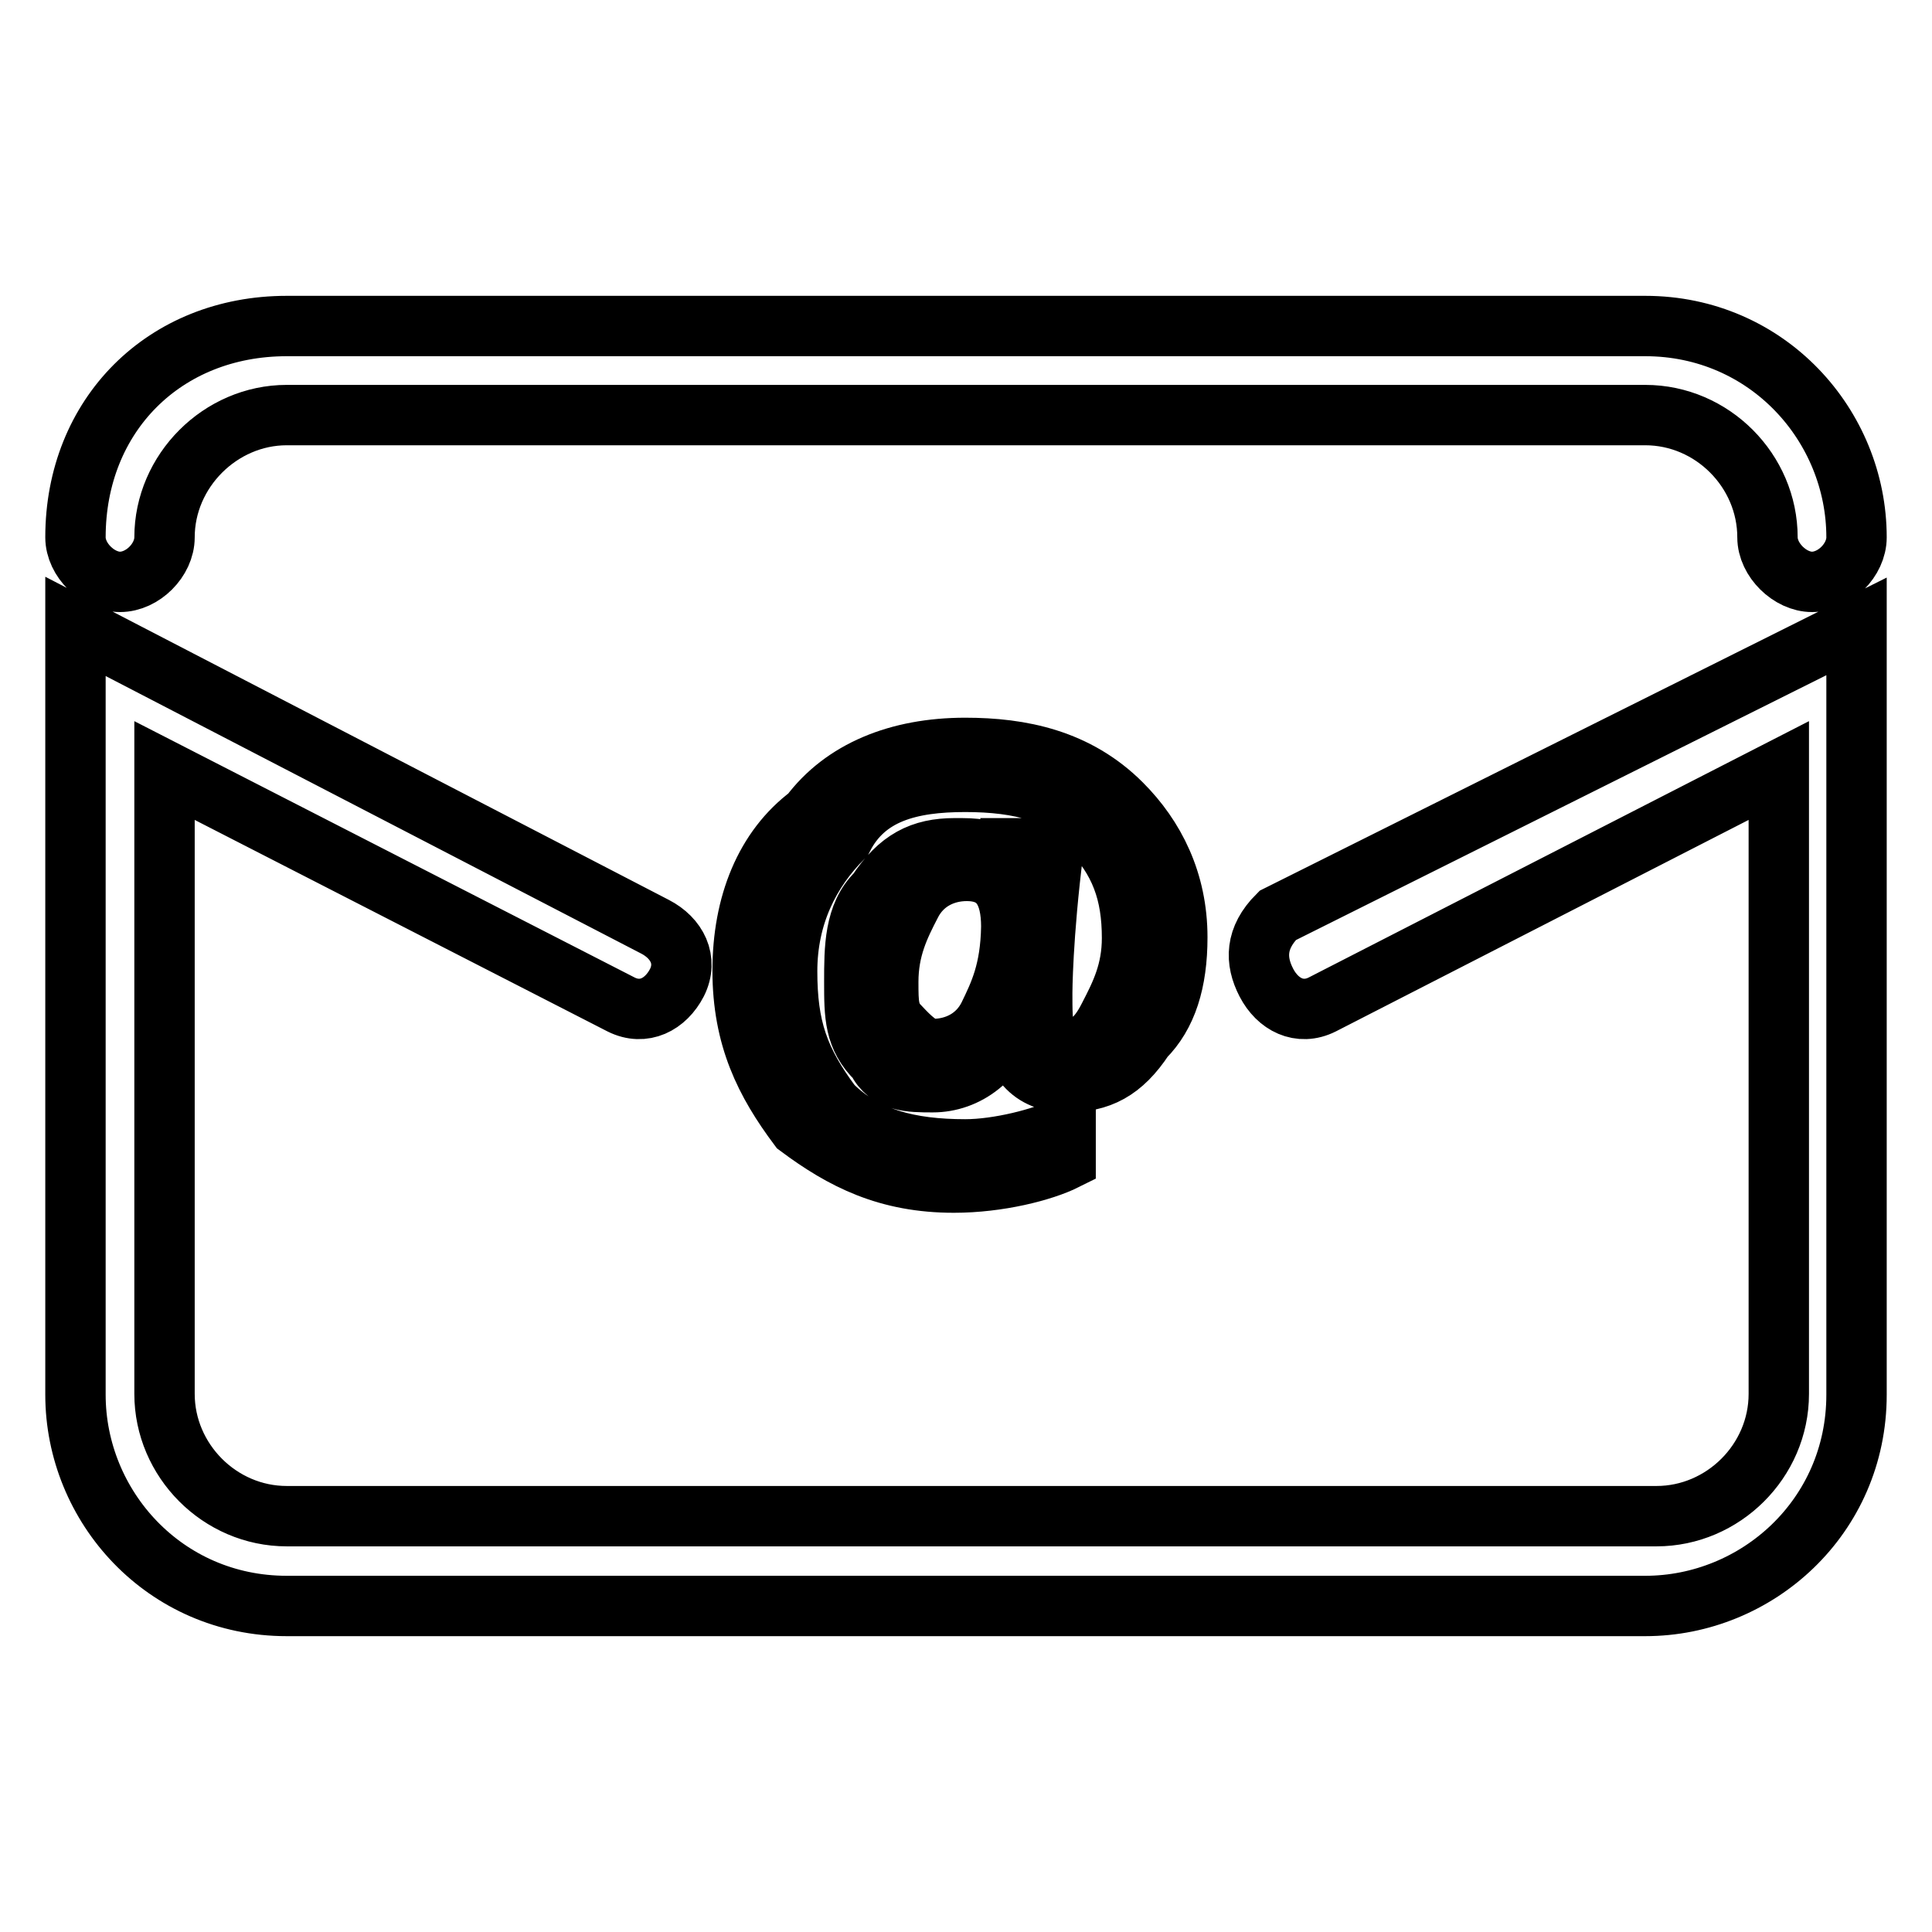 <?xml version="1.0" encoding="utf-8"?>
<!-- Svg Vector Icons : http://www.onlinewebfonts.com/icon -->
<!DOCTYPE svg PUBLIC "-//W3C//DTD SVG 1.1//EN" "http://www.w3.org/Graphics/SVG/1.1/DTD/svg11.dtd">
<svg version="1.1" xmlns="http://www.w3.org/2000/svg" xmlns:xlink="http://www.w3.org/1999/xlink" x="0px" y="0px" viewBox="0 0 256 256" enable-background="new 0 0 256 256" xml:space="preserve">
<g> <path stroke-width="8" fill-opacity="0" stroke="#000000"  d="M167.8,130.2c1.5,2.9,4.4,4.4,7.4,2.9l60.5-31v82.6c0,8.9-7.4,16.2-16.2,16.2H38c-8.9,0-16.2-7.4-16.2-16.2 v-82.6l60.5,31c3,1.5,5.9,0,7.4-2.9c1.5-3,0-5.9-2.9-7.4L10,83v101.8c0,14.8,11.8,28,28,28H218c14.8,0,28-11.8,28-28V83l-76.7,38.3 C166.3,124.3,166.3,127.3,167.8,130.2z M15.9,77.1c3,0,5.9-2.9,5.9-5.9C21.8,62.4,29.2,55,38,55H218c8.9,0,16.2,7.4,16.2,16.2 c0,3,3,5.9,5.9,5.9c3,0,5.9-2.9,5.9-5.9c0-14.8-11.8-28-28-28H38c-16.2,0-28,11.8-28,28C10,74.2,13,77.1,15.9,77.1z M133.9,112.5 c0,2.9,0,4.4,0,4.4l0,0c0-1.5-1.5-3-3-3c0-1.5-1.5-1.5-4.4-1.5c-4.4,0-7.4,1.5-10.3,5.9c-3,2.9-3,7.4-3,11.8c0,4.4,0,7.4,3,10.3 c1.5,3,4.4,3,7.4,3c4.4,0,8.8-3,10.3-8.8l0,0c0,5.9,2.9,8.8,7.4,8.8c4.4,0,7.4-1.5,10.3-5.9c3-3,4.4-7.4,4.4-13.3 c0-7.4-3-13.3-7.4-17.7c-5.9-5.9-13.3-7.4-20.7-7.4c-8.9,0-16.2,3-20.6,8.9c-5.9,4.4-8.9,11.8-8.9,20.6c0,8.9,3,14.8,7.4,20.7 c5.9,4.4,11.8,7.4,20.6,7.4c5.9,0,11.8-1.5,14.8-3v-4.4c-3,1.5-8.9,3-13.3,3c-7.4,0-13.3-1.5-17.7-5.9c-4.4-5.9-5.9-10.3-5.9-17.7 s3-13.3,7.4-17.7c3-5.9,8.9-7.4,16.2-7.4s13.3,1.5,16.2,5.9c4.4,4.4,5.9,8.9,5.9,14.8c0,4.4-1.5,7.4-3,10.3c-1.5,3-3,4.4-5.9,4.4 c-3,0-3-3-3-7.4c0,0,0-7.4,1.5-19.2H133.9z M131,134.6c-1.5,3-4.4,4.4-7.4,4.4c-1.5,0-3-1.5-4.4-3c-1.5-1.5-1.5-3-1.5-5.9 c0-4.4,1.5-7.4,3-10.3c1.5-3,4.4-4.4,7.4-4.4c4.4,0,5.9,3,5.9,7.4C133.9,128.7,132.4,131.7,131,134.6z"/></g>
</svg>